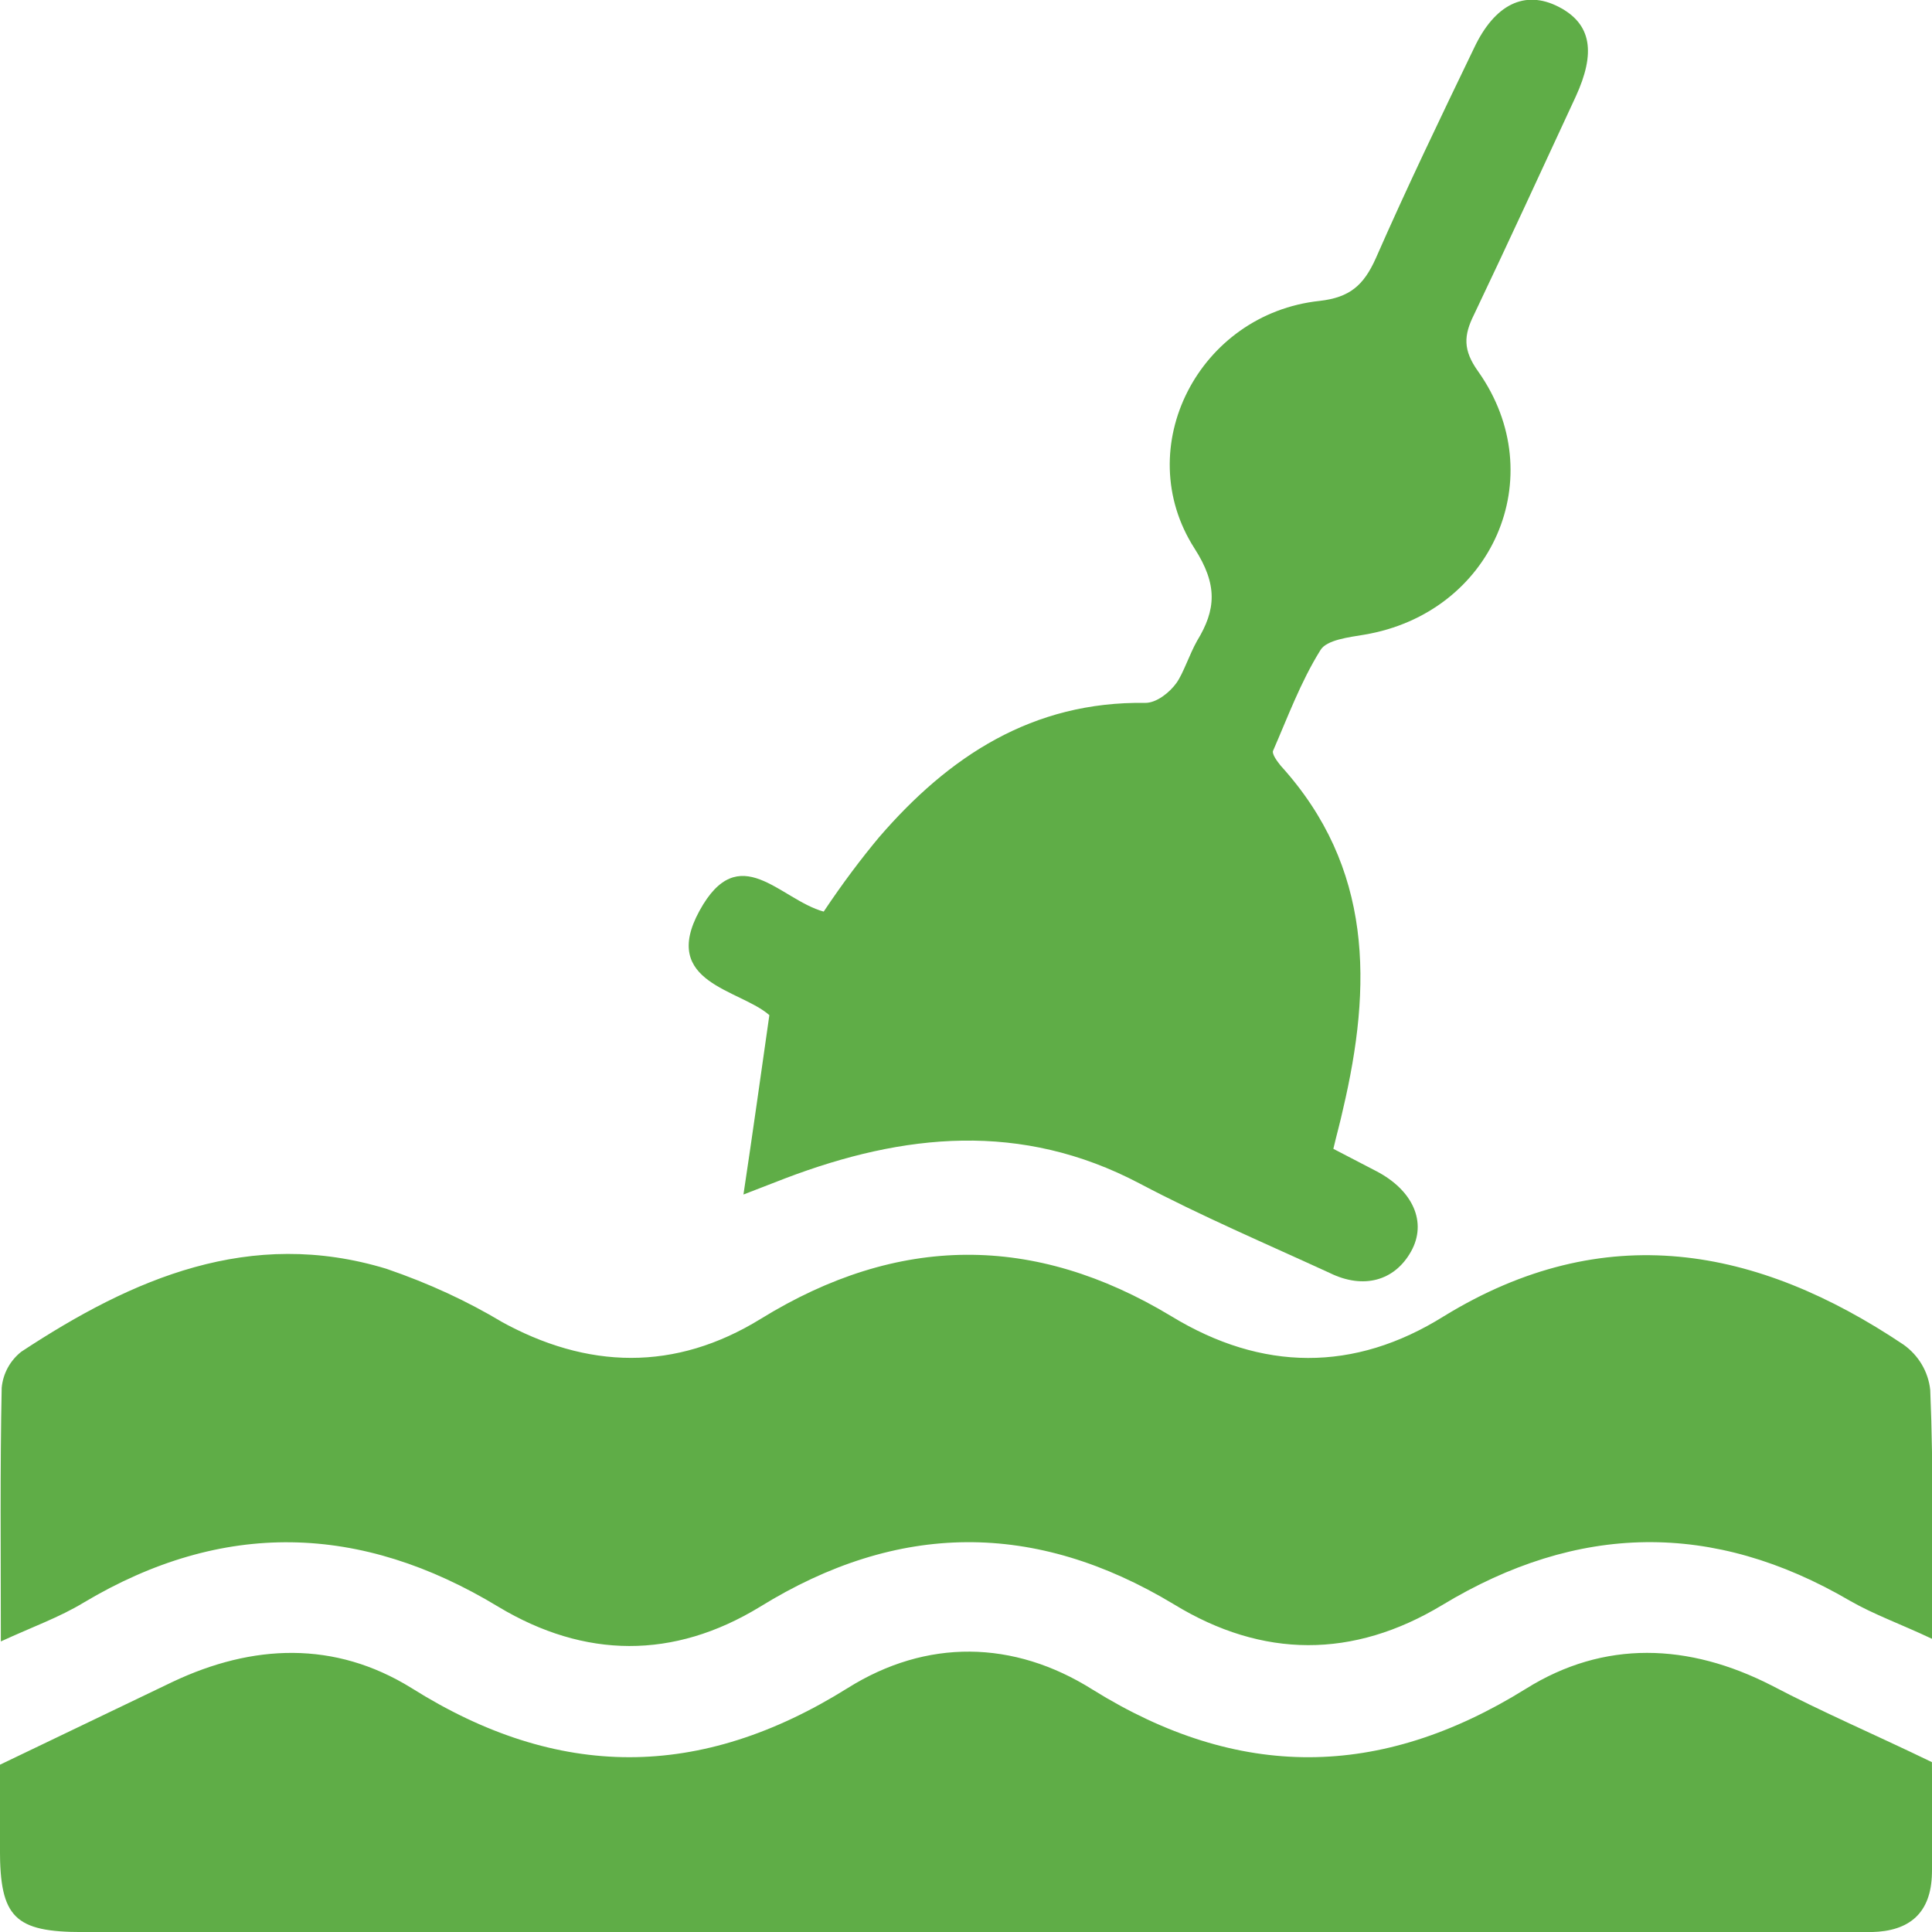<!-- Generated by IcoMoon.io -->
<svg version="1.1" xmlns="http://www.w3.org/2000/svg" width="32" height="32" viewBox="0 0 32 32">
<title>nuestro</title>
<path fill="#5fad47" d="M0.014 27.186c0-1.5-0.014-2.843 0.014-4.2 0.023-0.245 0.146-0.457 0.327-0.599l0.002-0.001c1.843-1.214 3.786-2.057 6.043-1.371 0.719 0.247 1.337 0.536 1.918 0.883l-0.046-0.025c1.457 0.814 2.914 0.843 4.329-0.029 2.271-1.4 4.529-1.414 6.8-0.043 1.5 0.914 3.029 0.929 4.514 0 2.657-1.629 5.186-1.157 7.614 0.471 0.244 0.174 0.41 0.443 0.442 0.753v0.005c0.057 1.329 0.029 2.657 0.029 4.114-0.514-0.243-0.957-0.4-1.357-0.629-2.271-1.329-4.514-1.286-6.757 0.071-1.471 0.886-2.971 0.886-4.443-0.014-2.3-1.386-4.571-1.371-6.857 0.043-1.429 0.871-2.9 0.857-4.329 0-2.286-1.386-4.571-1.443-6.871-0.071-0.4 0.243-0.843 0.4-1.371 0.643z"></path>
<path fill="#5fad47" d="M0 29.229l2.857-1.371c1.329-0.629 2.686-0.686 3.957 0.1 2.429 1.529 4.786 1.529 7.229 0 1.3-0.814 2.743-0.8 4.057 0.029 2.414 1.5 4.757 1.486 7.171-0.014 1.3-0.814 2.7-0.757 4.071-0.057 0.843 0.443 1.714 0.814 2.657 1.271 0 0.514 0.014 1.186 0 1.843s-0.371 0.957-1 0.971h-29.629c-1.129 0-1.371-0.243-1.371-1.371z"></path>
<path fill="#5fad47" d="M22.086 19.029l0.714 0.371c0.6 0.314 0.843 0.843 0.571 1.329s-0.786 0.629-1.343 0.357c-1.057-0.486-2.129-0.943-3.157-1.486-1.957-1.029-3.9-0.829-5.857-0.086l-0.7 0.271c0.157-1.043 0.286-1.971 0.429-2.971-0.486-0.429-1.814-0.529-1.157-1.729s1.329-0.186 2.057 0.014c0.312-0.467 0.613-0.868 0.933-1.251l-0.019 0.023c1.157-1.343 2.543-2.257 4.414-2.229 0.186 0 0.4-0.171 0.514-0.329s0.214-0.471 0.343-0.7c0.314-0.514 0.343-0.929-0.043-1.529-1.071-1.671 0.071-3.886 2.071-4.1 0.5-0.057 0.729-0.257 0.929-0.7 0.514-1.171 1.071-2.329 1.629-3.486 0.343-0.729 0.843-0.971 1.4-0.686s0.614 0.771 0.286 1.486c-0.557 1.2-1.114 2.414-1.686 3.614-0.171 0.343-0.186 0.586 0.071 0.943 1.229 1.743 0.229 4-1.886 4.357-0.257 0.043-0.629 0.086-0.729 0.257-0.329 0.529-0.543 1.114-0.786 1.671-0.014 0.057 0.071 0.171 0.129 0.243 1.529 1.686 1.514 3.643 1.029 5.7-0.043 0.2-0.1 0.4-0.157 0.643z"></path>
</svg>
